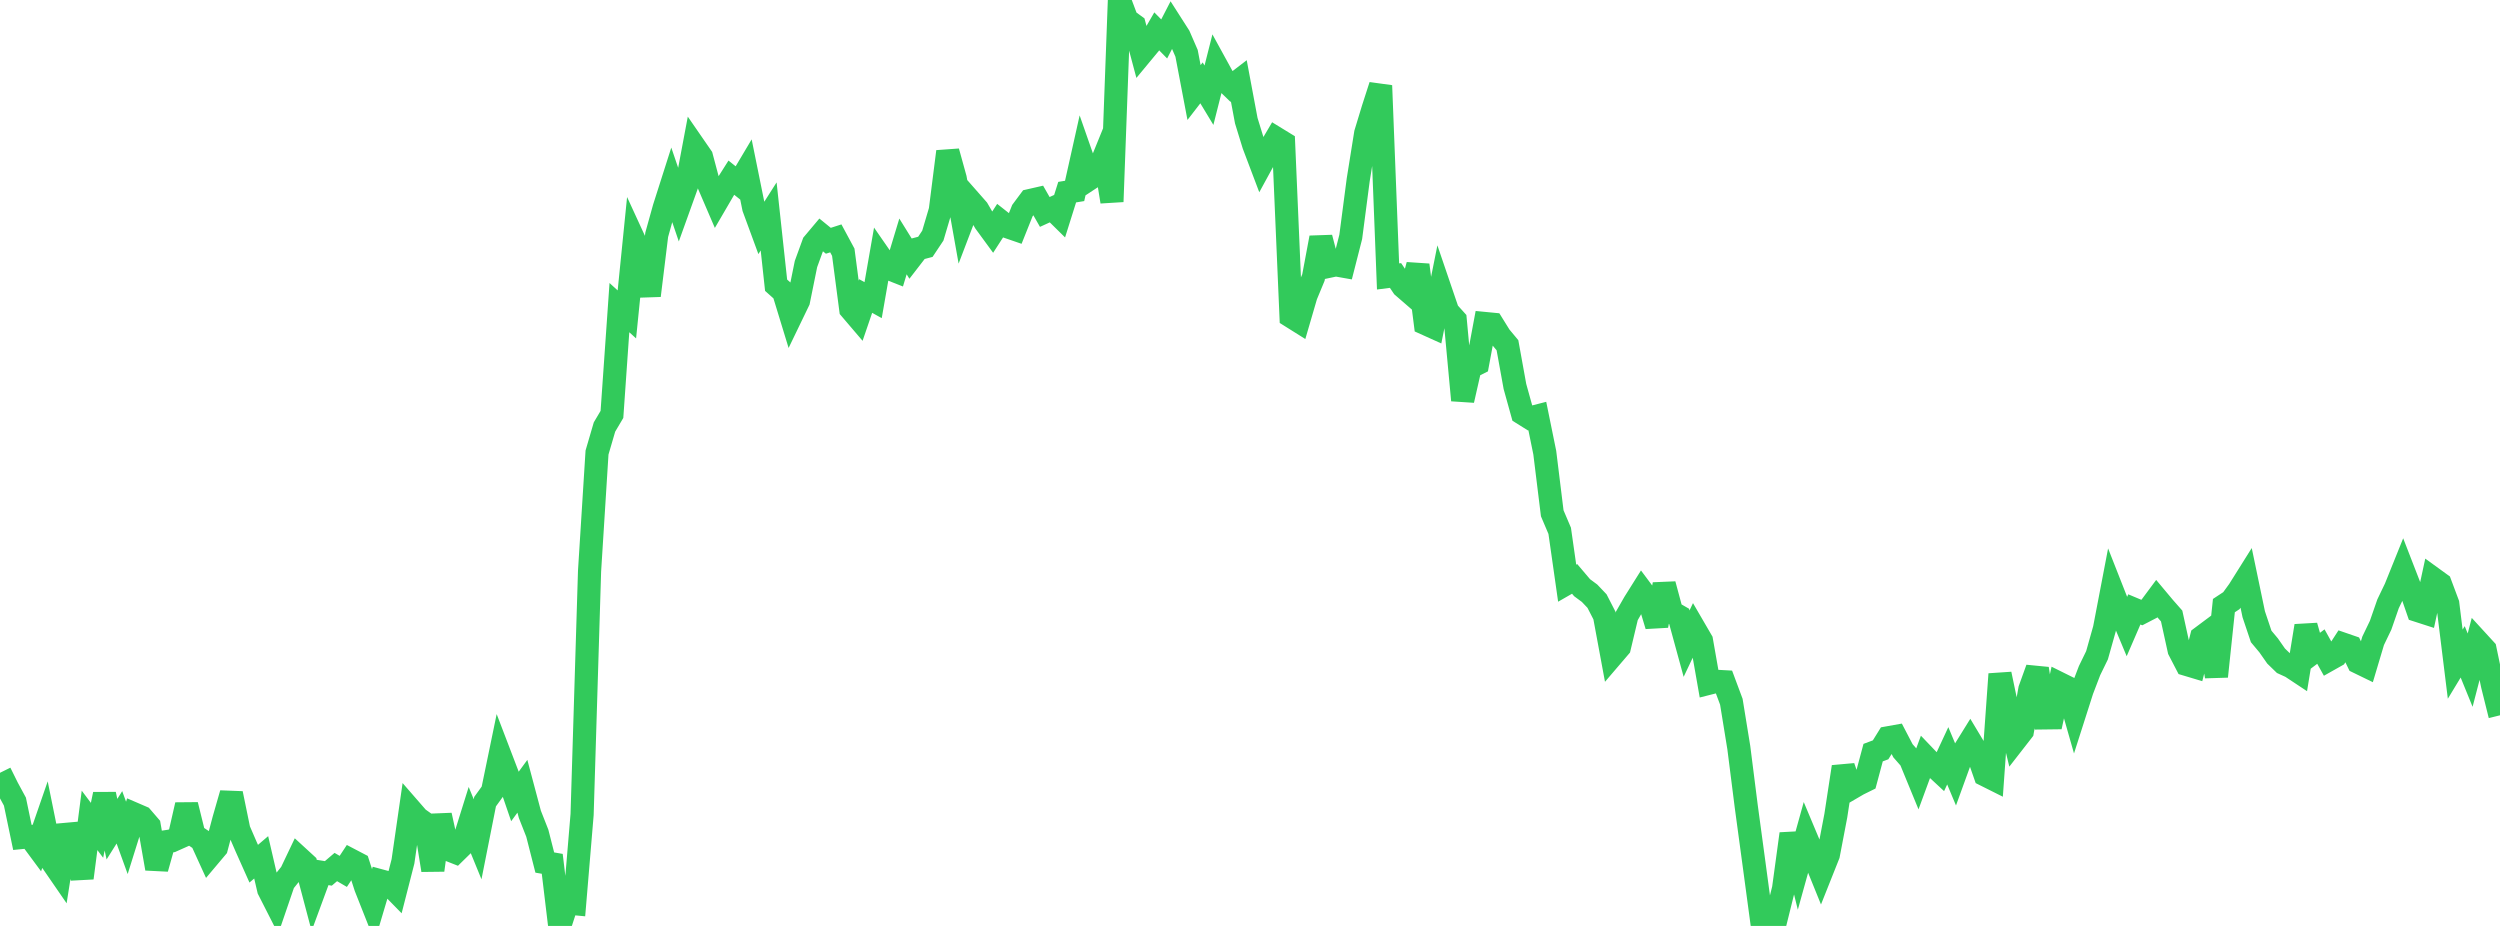 <?xml version="1.0" standalone="no"?>
<!DOCTYPE svg PUBLIC "-//W3C//DTD SVG 1.1//EN" "http://www.w3.org/Graphics/SVG/1.1/DTD/svg11.dtd">

<svg width="135" height="50" viewBox="0 0 135 50" preserveAspectRatio="none" 
  xmlns="http://www.w3.org/2000/svg"
  xmlns:xlink="http://www.w3.org/1999/xlink">


<polyline points="0.0, 41.731 0.403, 42.544 0.806, 43.288 1.209, 45.221 1.612, 45.181 2.015, 45.726 2.418, 44.561 2.821, 46.549 3.224, 47.134 3.627, 44.575 4.03, 45.73 4.433, 47.411 4.836, 44.3 5.239, 44.837 5.642, 42.892 6.045, 44.776 6.448, 44.135 6.851, 45.246 7.254, 43.959 7.657, 44.133 8.06, 44.601 8.463, 46.903 8.866, 45.468 9.269, 45.407 9.672, 45.227 10.075, 43.464 10.478, 45.095 10.881, 45.366 11.284, 46.249 11.687, 45.771 12.09, 44.253 12.493, 42.849 12.896, 44.811 13.299, 45.74 13.701, 46.64 14.104, 46.296 14.507, 48.035 14.91, 48.827 15.313, 47.648 15.716, 47.147 16.119, 46.301 16.522, 46.671 16.925, 48.193 17.328, 47.099 17.731, 47.163 18.134, 46.819 18.537, 47.055 18.94, 46.444 19.343, 46.655 19.746, 47.904 20.149, 48.922 20.552, 47.566 20.955, 47.675 21.358, 48.087 21.761, 46.515 22.164, 43.725 22.567, 44.188 22.97, 44.473 23.373, 46.988 23.776, 44.023 24.179, 45.863 24.582, 46.022 24.985, 45.627 25.388, 44.338 25.791, 45.322 26.194, 43.289 26.597, 42.732 27.0, 40.78 27.403, 41.834 27.806, 43.009 28.209, 42.458 28.612, 43.971 29.015, 44.995 29.418, 46.577 29.821, 46.647 30.224, 50.0 30.627, 48.759 31.03, 48.798 31.433, 43.985 31.836, 30.842 32.239, 24.437 32.642, 23.059 33.045, 22.378 33.448, 16.612 33.851, 16.978 34.254, 12.986 34.657, 13.862 35.06, 15.96 35.463, 12.676 35.866, 11.229 36.269, 9.965 36.672, 11.147 37.075, 10.026 37.478, 7.887 37.881, 8.471 38.284, 9.986 38.687, 10.923 39.09, 10.232 39.493, 9.595 39.896, 9.917 40.299, 9.239 40.701, 11.224 41.104, 12.32 41.507, 11.687 41.91, 15.402 42.313, 15.763 42.716, 17.081 43.119, 16.246 43.522, 14.259 43.925, 13.153 44.328, 12.674 44.731, 13.002 45.134, 12.872 45.537, 13.62 45.94, 16.692 46.343, 17.164 46.746, 15.985 47.149, 16.208 47.552, 13.899 47.955, 14.481 48.358, 14.64 48.761, 13.307 49.164, 13.957 49.567, 13.435 49.97, 13.329 50.373, 12.723 50.776, 11.362 51.179, 8.185 51.582, 9.642 51.985, 11.904 52.388, 10.847 52.791, 11.305 53.194, 11.999 53.597, 12.549 54.0, 11.925 54.403, 12.242 54.806, 12.381 55.209, 11.373 55.612, 10.831 56.015, 10.739 56.418, 11.445 56.821, 11.261 57.224, 11.658 57.627, 10.376 58.03, 10.31 58.433, 8.505 58.836, 9.658 59.239, 9.393 59.642, 8.402 60.045, 10.89 60.448, 0.0 60.851, 1.072 61.254, 1.367 61.657, 2.877 62.06, 2.391 62.463, 1.693 62.866, 2.103 63.269, 1.321 63.672, 1.951 64.075, 2.88 64.478, 4.997 64.881, 4.475 65.284, 5.142 65.687, 3.55 66.09, 4.285 66.493, 4.675 66.896, 4.366 67.299, 6.517 67.701, 7.823 68.104, 8.888 68.507, 8.149 68.91, 7.467 69.313, 7.714 69.716, 17.085 70.119, 17.338 70.522, 15.957 70.925, 14.986 71.328, 12.835 71.731, 14.386 72.134, 14.301 72.537, 14.372 72.94, 12.792 73.343, 9.715 73.746, 7.197 74.149, 5.871 74.552, 4.623 74.955, 14.928 75.358, 14.877 75.761, 15.474 76.164, 15.823 76.567, 14.31 76.97, 17.472 77.373, 17.654 77.776, 15.645 78.179, 16.827 78.582, 17.274 78.985, 21.614 79.388, 19.837 79.791, 19.635 80.194, 17.47 80.597, 17.509 81.0, 18.159 81.403, 18.643 81.806, 20.868 82.209, 22.319 82.612, 22.571 83.015, 22.467 83.418, 24.444 83.821, 27.718 84.224, 28.665 84.627, 31.492 85.03, 31.261 85.433, 31.736 85.836, 32.034 86.239, 32.458 86.642, 33.242 87.045, 35.416 87.448, 34.945 87.851, 33.255 88.254, 32.551 88.657, 31.909 89.06, 32.449 89.463, 33.79 89.866, 31.553 90.269, 33.052 90.672, 33.284 91.075, 34.758 91.478, 33.908 91.881, 34.601 92.284, 36.894 92.687, 36.792 93.09, 36.814 93.493, 37.895 93.896, 40.375 94.299, 43.556 94.701, 46.526 95.104, 49.52 95.507, 49.57 95.91, 49.609 96.313, 47.985 96.716, 45.027 97.119, 46.662 97.522, 45.212 97.925, 46.172 98.328, 47.166 98.731, 46.154 99.134, 44.046 99.537, 41.41 99.94, 42.58 100.343, 42.345 100.746, 42.146 101.149, 40.642 101.552, 40.491 101.955, 39.842 102.358, 39.77 102.761, 40.542 103.164, 41.002 103.567, 41.982 103.97, 40.884 104.373, 41.305 104.776, 41.679 105.179, 40.813 105.582, 41.777 105.985, 40.666 106.388, 40.015 106.791, 40.686 107.194, 41.843 107.597, 42.045 108.0, 36.401 108.403, 38.329 108.806, 39.992 109.209, 39.474 109.612, 37.226 110.015, 36.107 110.418, 38.766 110.821, 38.761 111.224, 36.917 111.627, 37.117 112.03, 38.528 112.433, 37.267 112.836, 36.213 113.239, 35.385 113.642, 33.954 114.045, 31.85 114.448, 32.874 114.851, 33.839 115.254, 32.908 115.657, 33.077 116.06, 32.868 116.463, 32.325 116.866, 32.806 117.269, 33.264 117.672, 35.1 118.075, 35.877 118.478, 35.998 118.881, 34.414 119.284, 34.113 119.687, 36.528 120.09, 32.702 120.493, 32.437 120.896, 31.882 121.299, 31.24 121.701, 33.168 122.104, 34.369 122.507, 34.851 122.91, 35.427 123.313, 35.818 123.716, 36.002 124.119, 36.269 124.522, 33.799 124.925, 35.218 125.328, 34.915 125.731, 35.638 126.134, 35.411 126.537, 34.789 126.94, 34.928 127.343, 35.759 127.746, 35.955 128.149, 34.605 128.552, 33.766 128.955, 32.606 129.358, 31.767 129.761, 30.767 130.164, 31.806 130.567, 32.97 130.97, 33.1 131.373, 31.233 131.776, 31.525 132.179, 32.601 132.582, 35.865 132.985, 35.199 133.388, 36.188 133.791, 34.636 134.194, 35.076 134.597, 37.007 135.0, 38.626" fill="none" stroke="#32ca5b" stroke-width="1.25"/>

</svg>